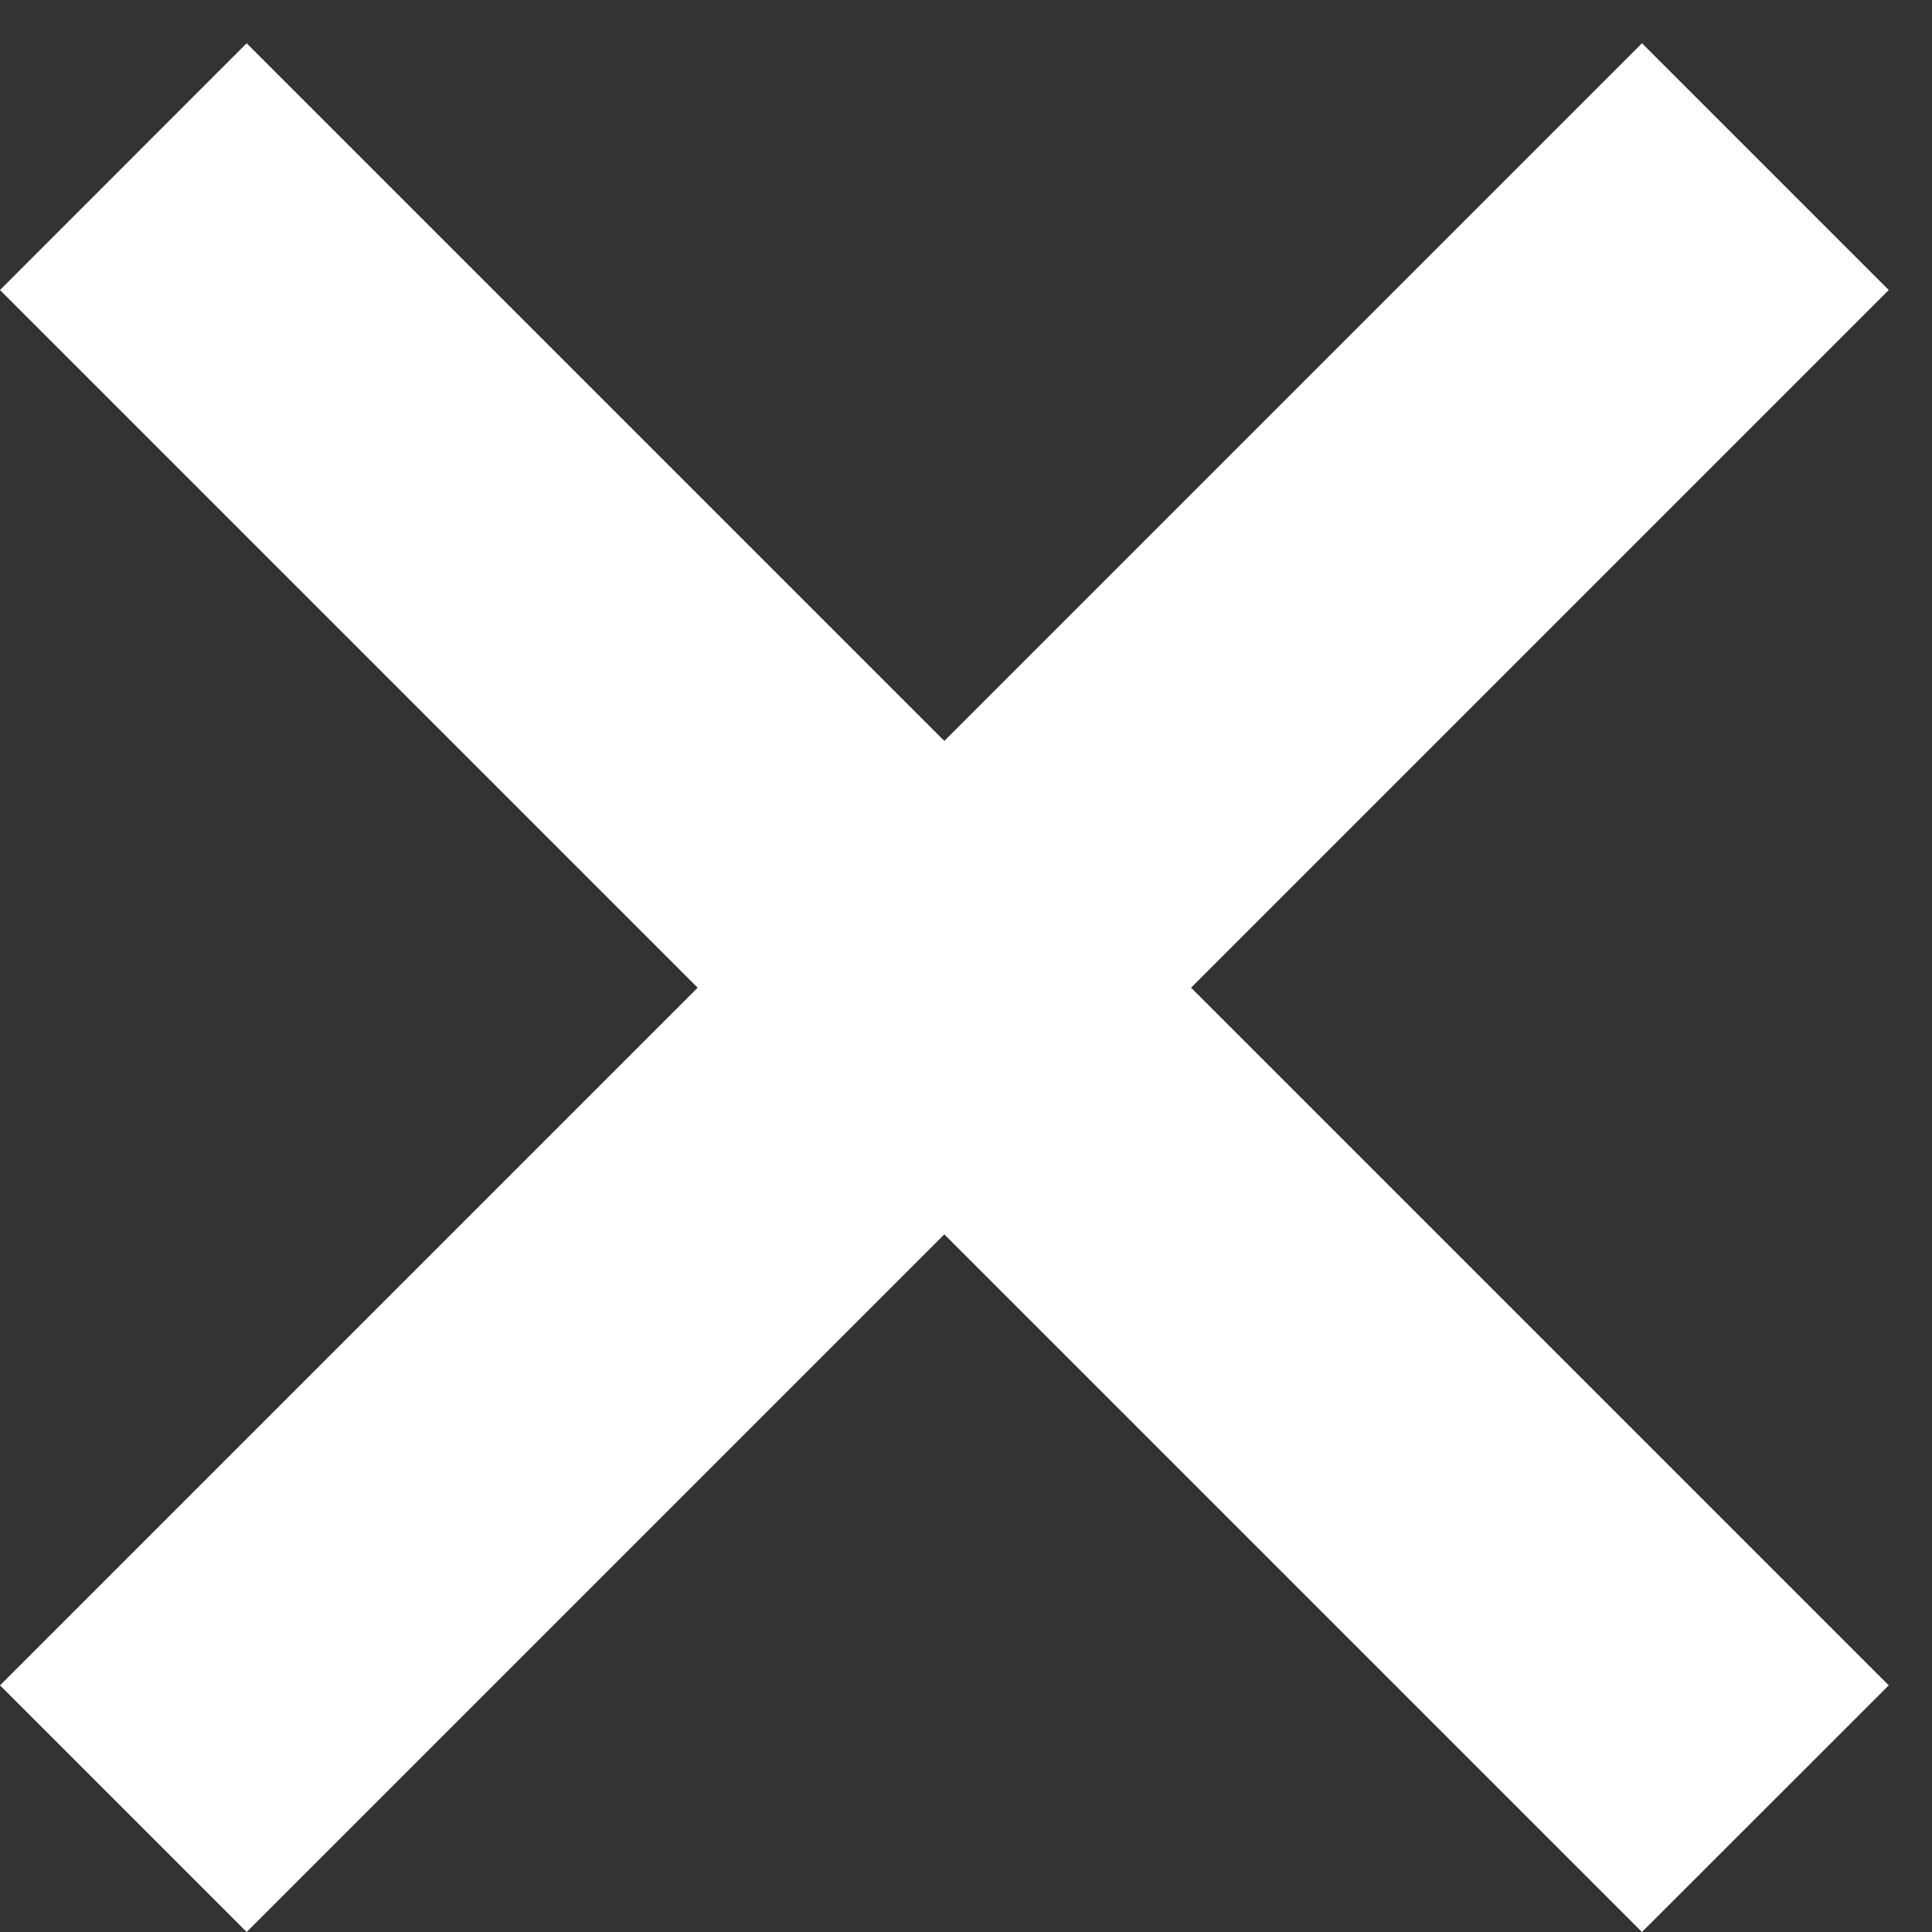 <?xml version="1.0" encoding="UTF-8"?>
<svg width="18px" height="18px" viewBox="0 0 18 18" version="1.1" xmlns="http://www.w3.org/2000/svg" xmlns:xlink="http://www.w3.org/1999/xlink">
    <rect x="0" y="0" width="18" height="18" fill="#333333" stroke="none"/>
    <!-- Generator: Sketch 43.2 (39069) - http://www.bohemiancoding.com/sketch -->
    <title>toggle_close</title>
    <desc>Created with Sketch.</desc>
    <defs></defs>
    <g id="Page-1" stroke="none" stroke-width="1" fill="none" fill-rule="evenodd">
        <g id="toggle_close" fill-rule="nonzero" fill="#FFFFFF">
            <g id="Page-1">
                <polygon points="6.5 9.202 0 2.702 2.298 0.403 8.798 6.903 15.298 0.403 17.597 2.702 11.097 9.202 17.597 15.702 15.298 18 8.798 11.5 2.298 18 0 15.702"></polygon>
            </g>
        </g>
    </g>
</svg>